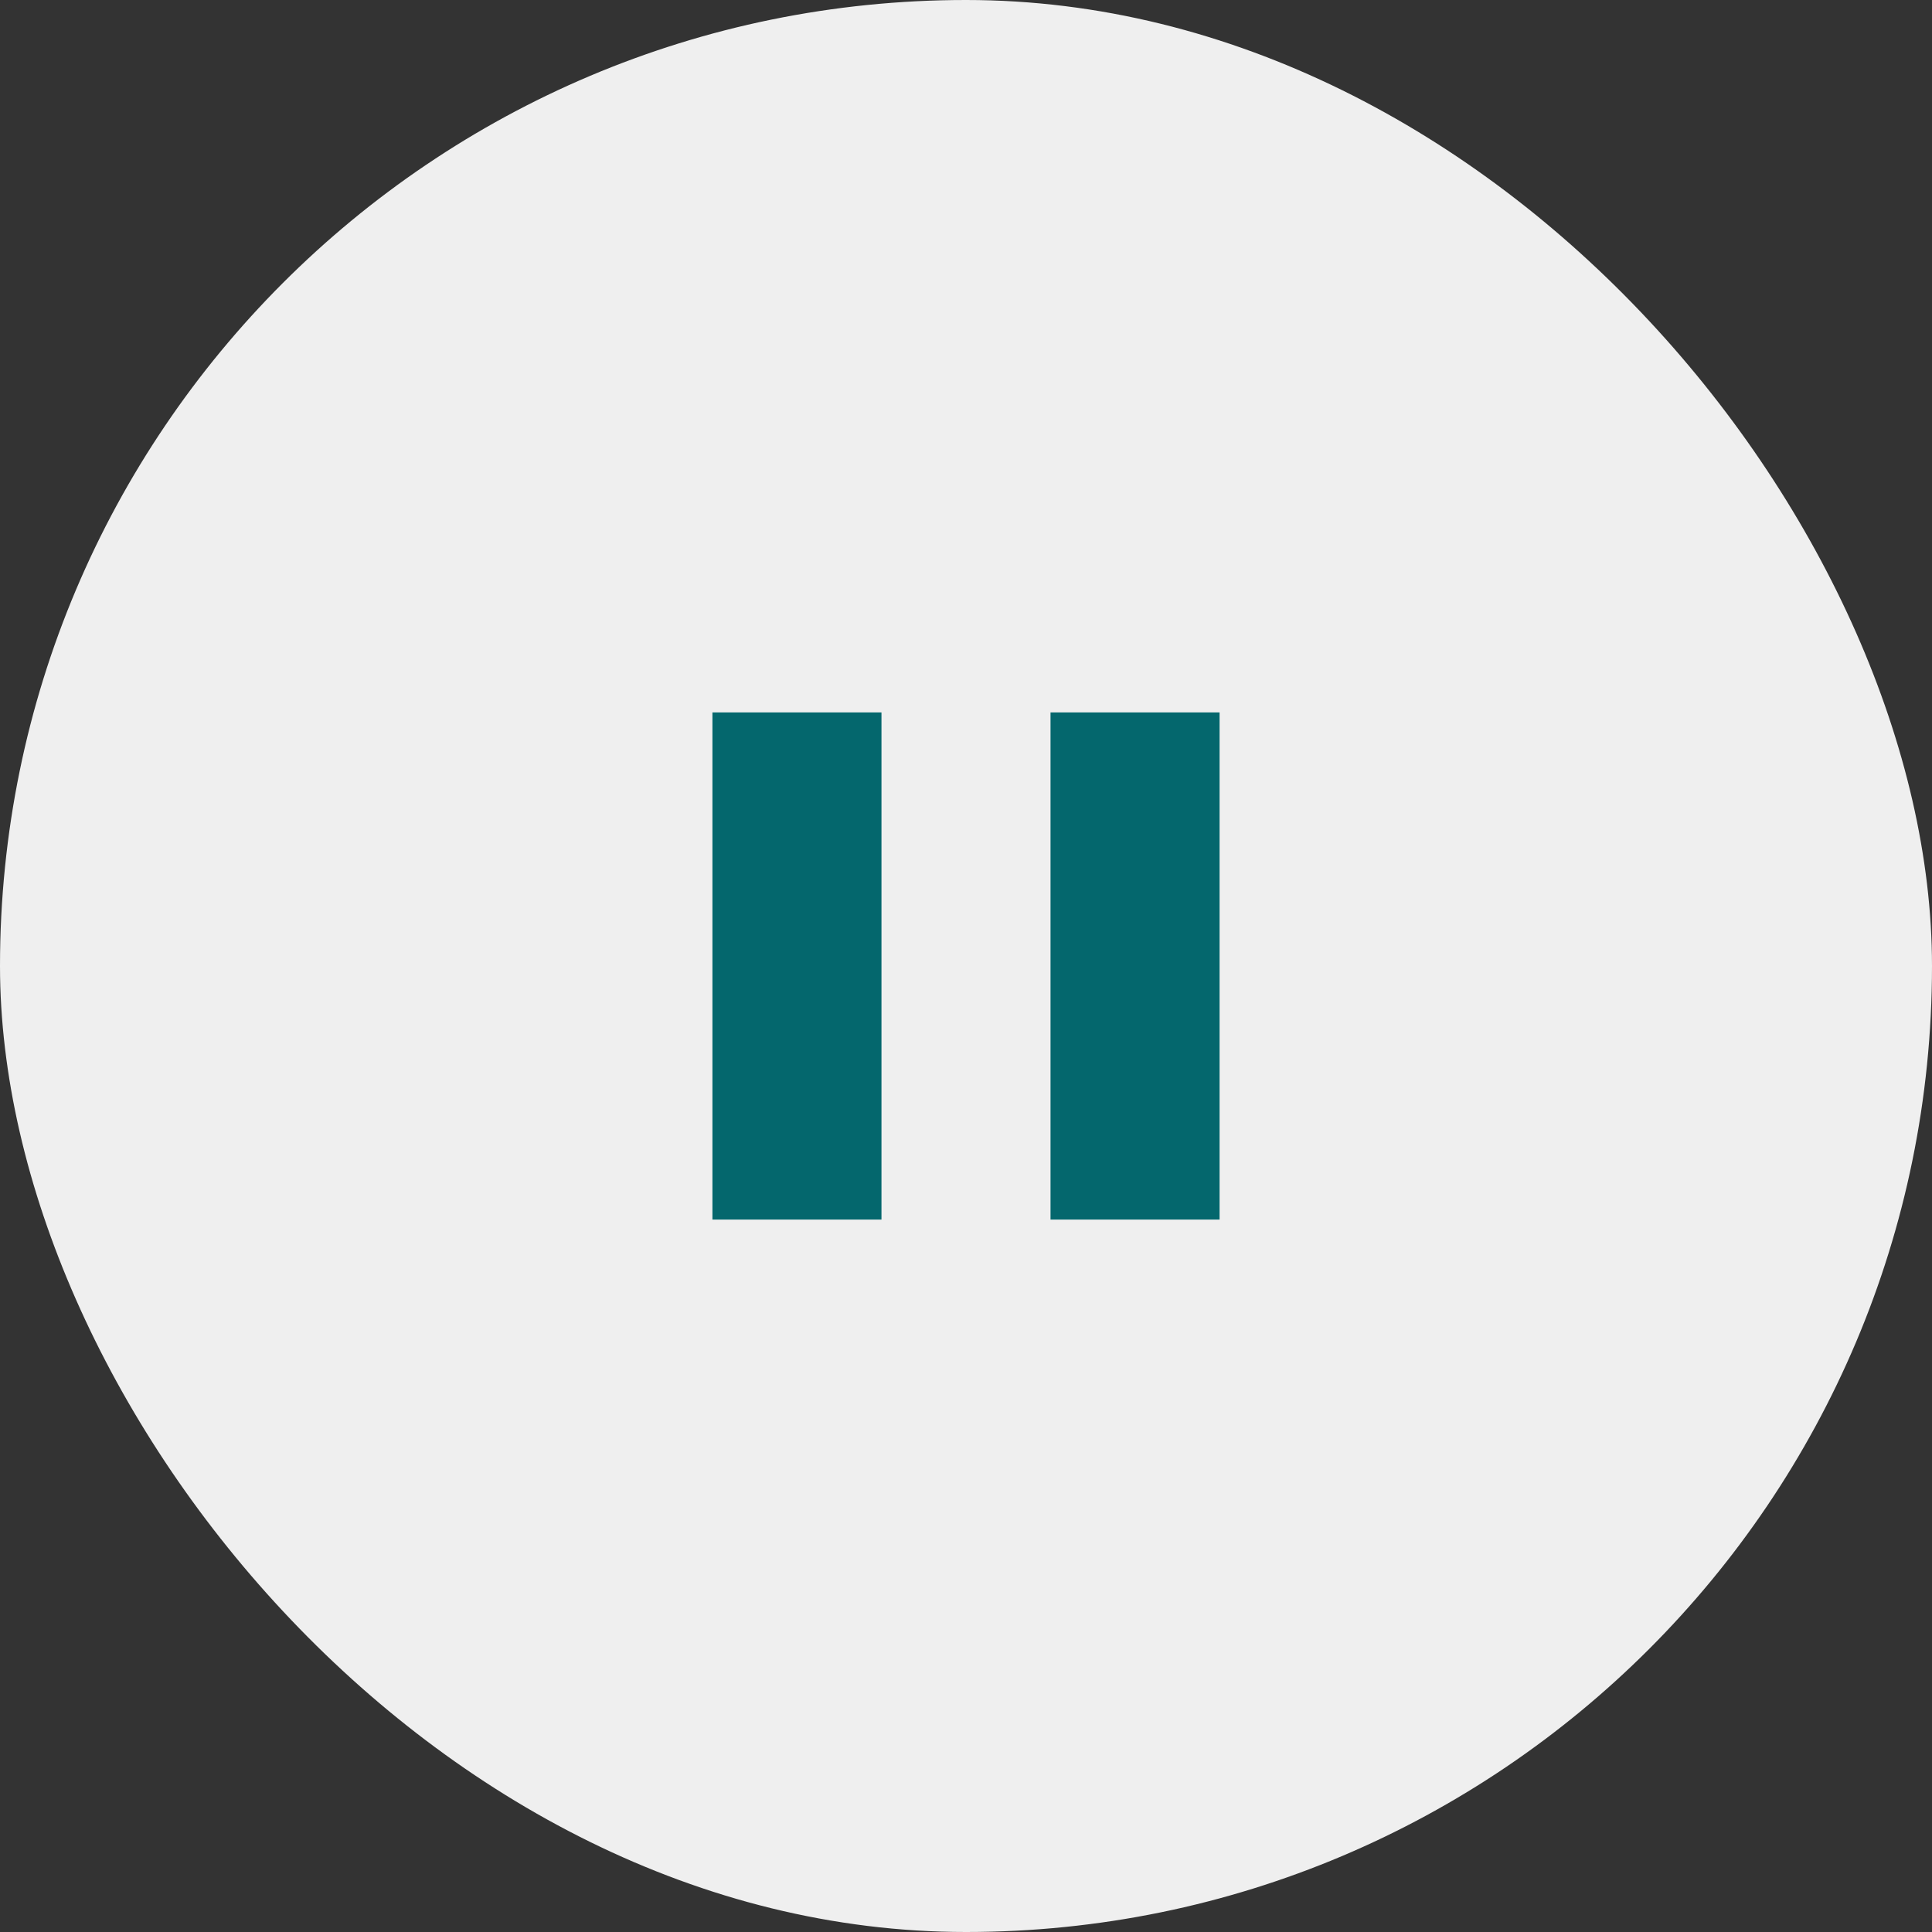 <svg width="40" height="40" viewBox="0 0 40 40" fill="none" xmlns="http://www.w3.org/2000/svg">
<rect x="0" y="0" width="40" height="40" fill="#333333" stroke="none"/>
<rect width="40" height="40" rx="20" fill="#EFEFEF"/>
<path d="M21.75 25.25V14.75H25.25V25.25H21.75ZM14.75 25.25V14.75H18.25V25.25H14.75Z" fill="#04676D"/>
</svg>
